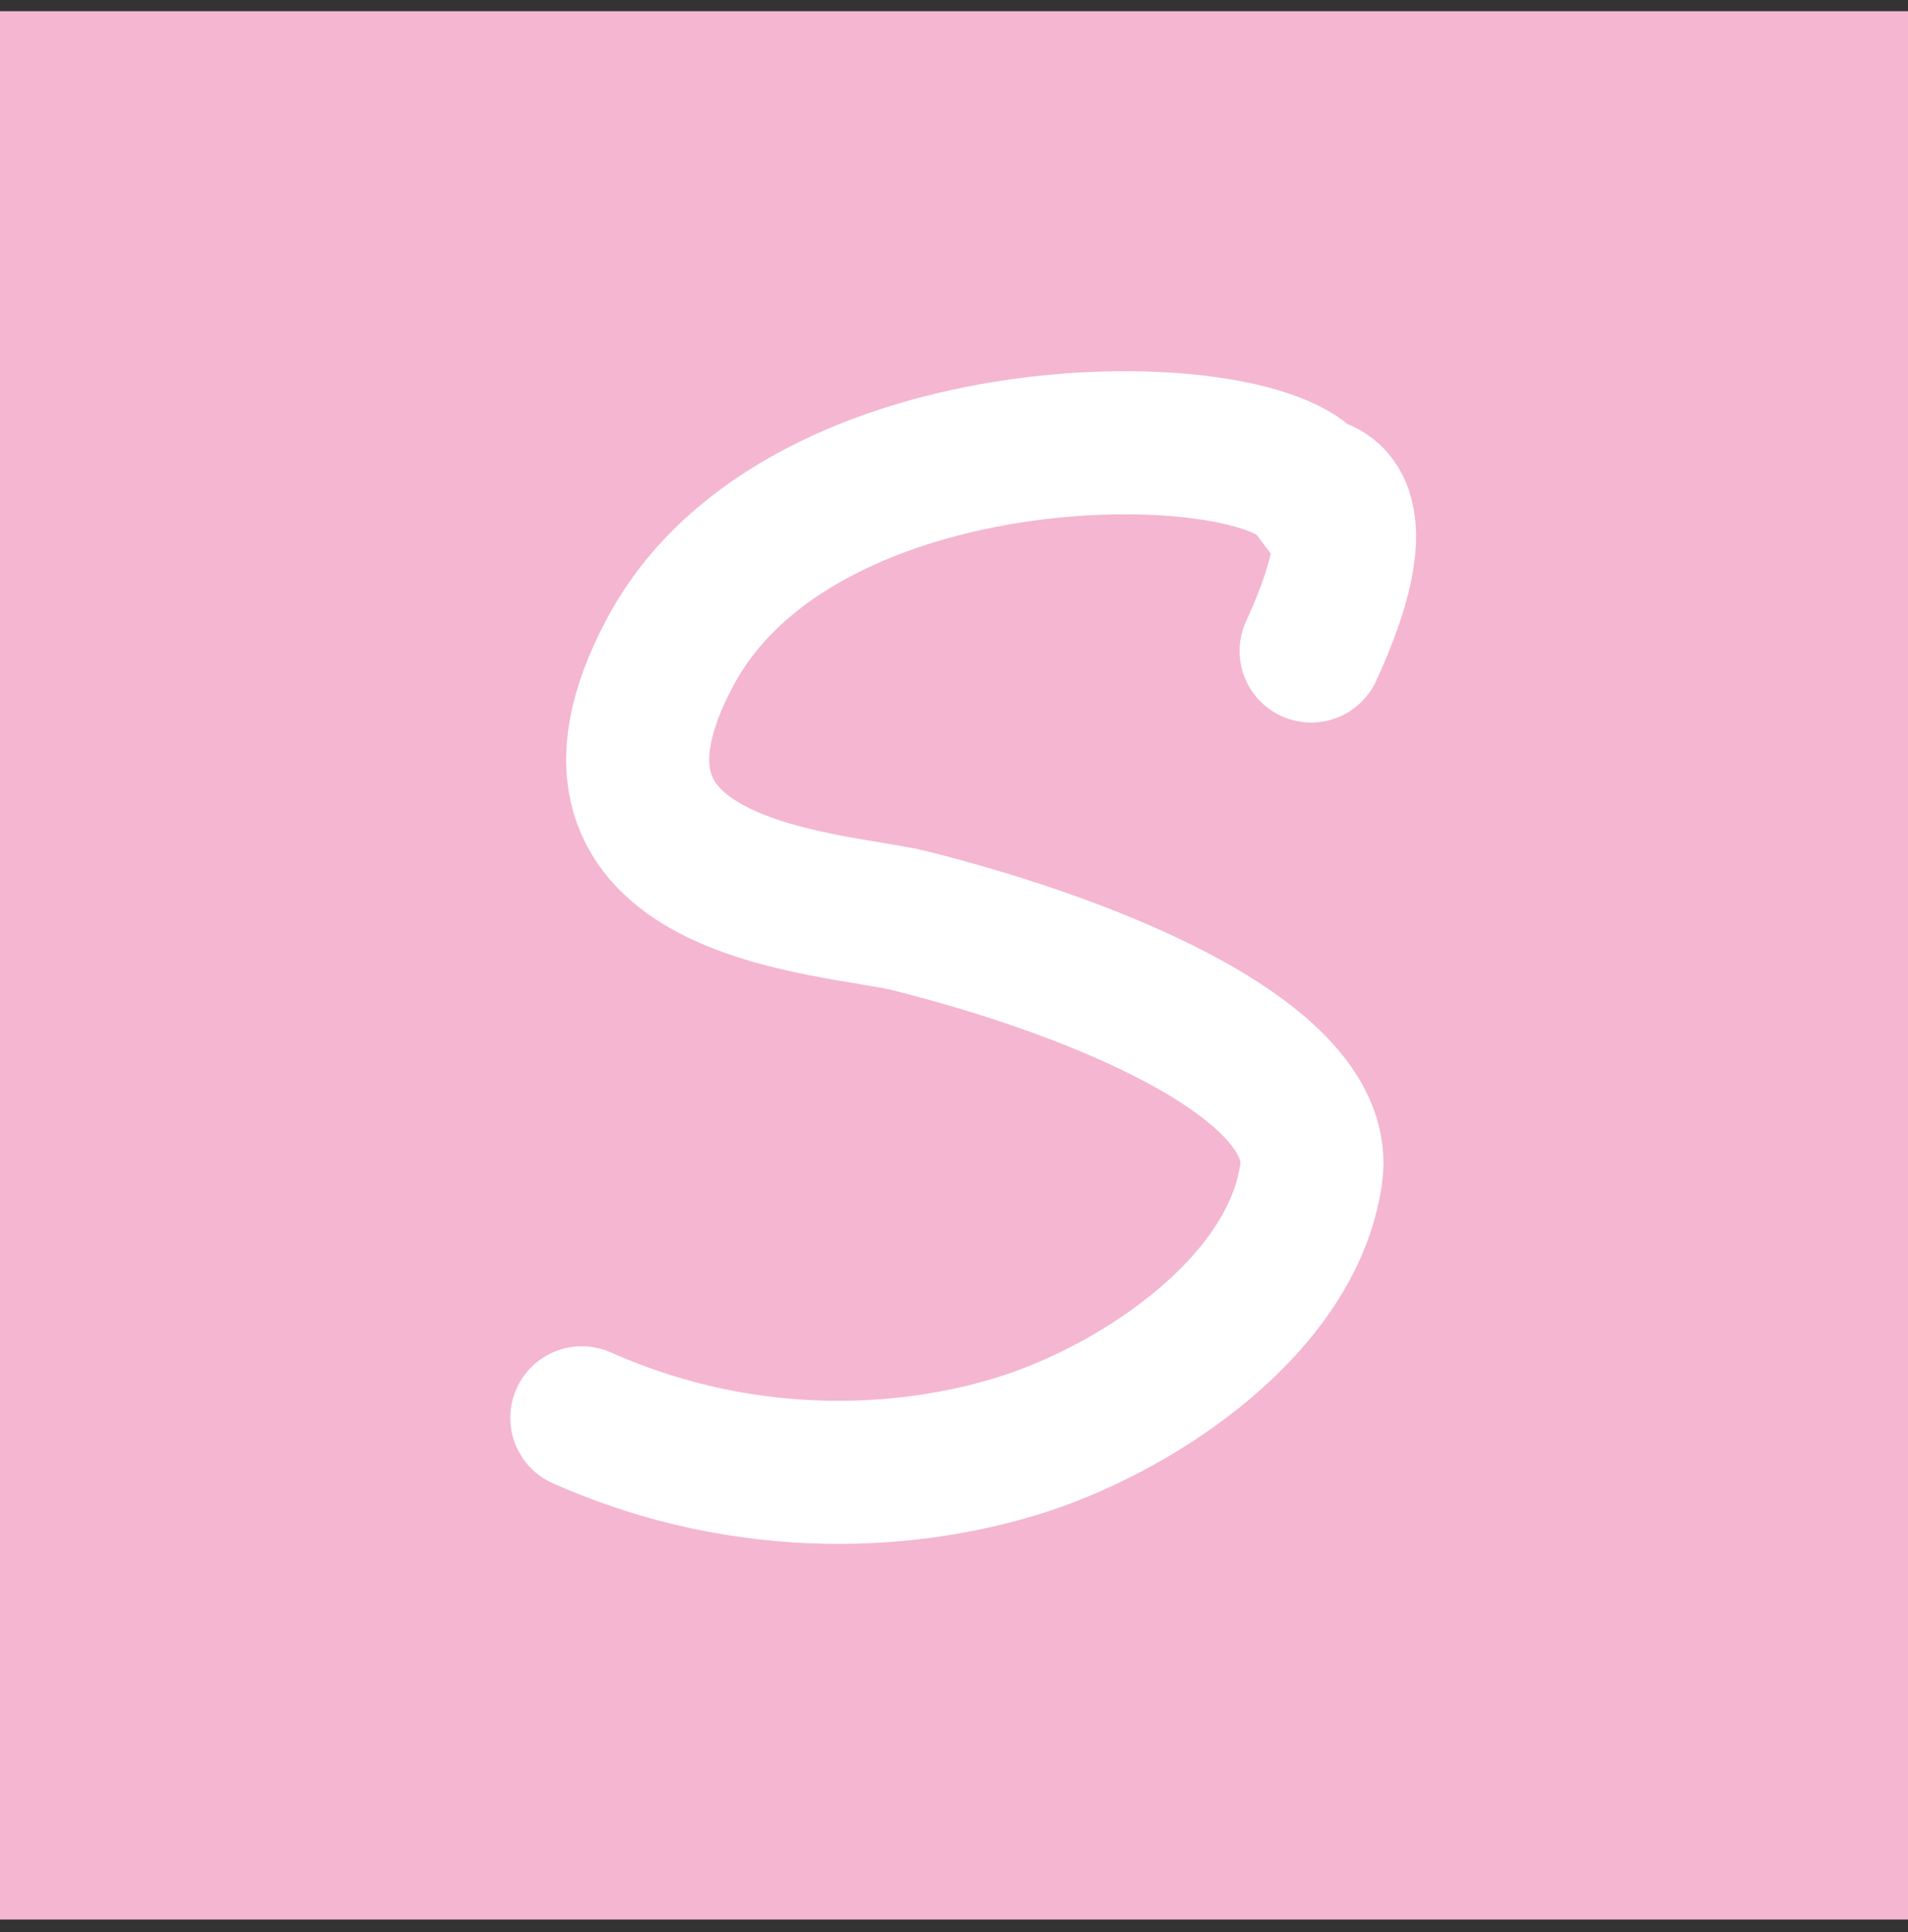 <svg width="80" height="81" viewBox="0 0 80 81" fill="none" xmlns="http://www.w3.org/2000/svg">
<rect x="0" y="0" width="80" height="81" fill="#333333" stroke="none"/>
<rect width="80" height="80" transform="translate(0 0.469)" fill="#F4B6D1"/>
<path d="M54.974 27.291C58.125 20.469 54.974 20.469 54.974 20.469C52.622 17.333 33.613 17.099 28.125 27.291C22.636 37.484 34.989 37.81 38.125 38.594C46.184 40.609 55.64 44.562 54.974 49.219C54.19 54.707 47.829 58.901 43.125 60.469C38.42 62.037 31.452 62.575 24.395 59.438" stroke="white" stroke-width="6" stroke-linecap="round"/>
</svg>
